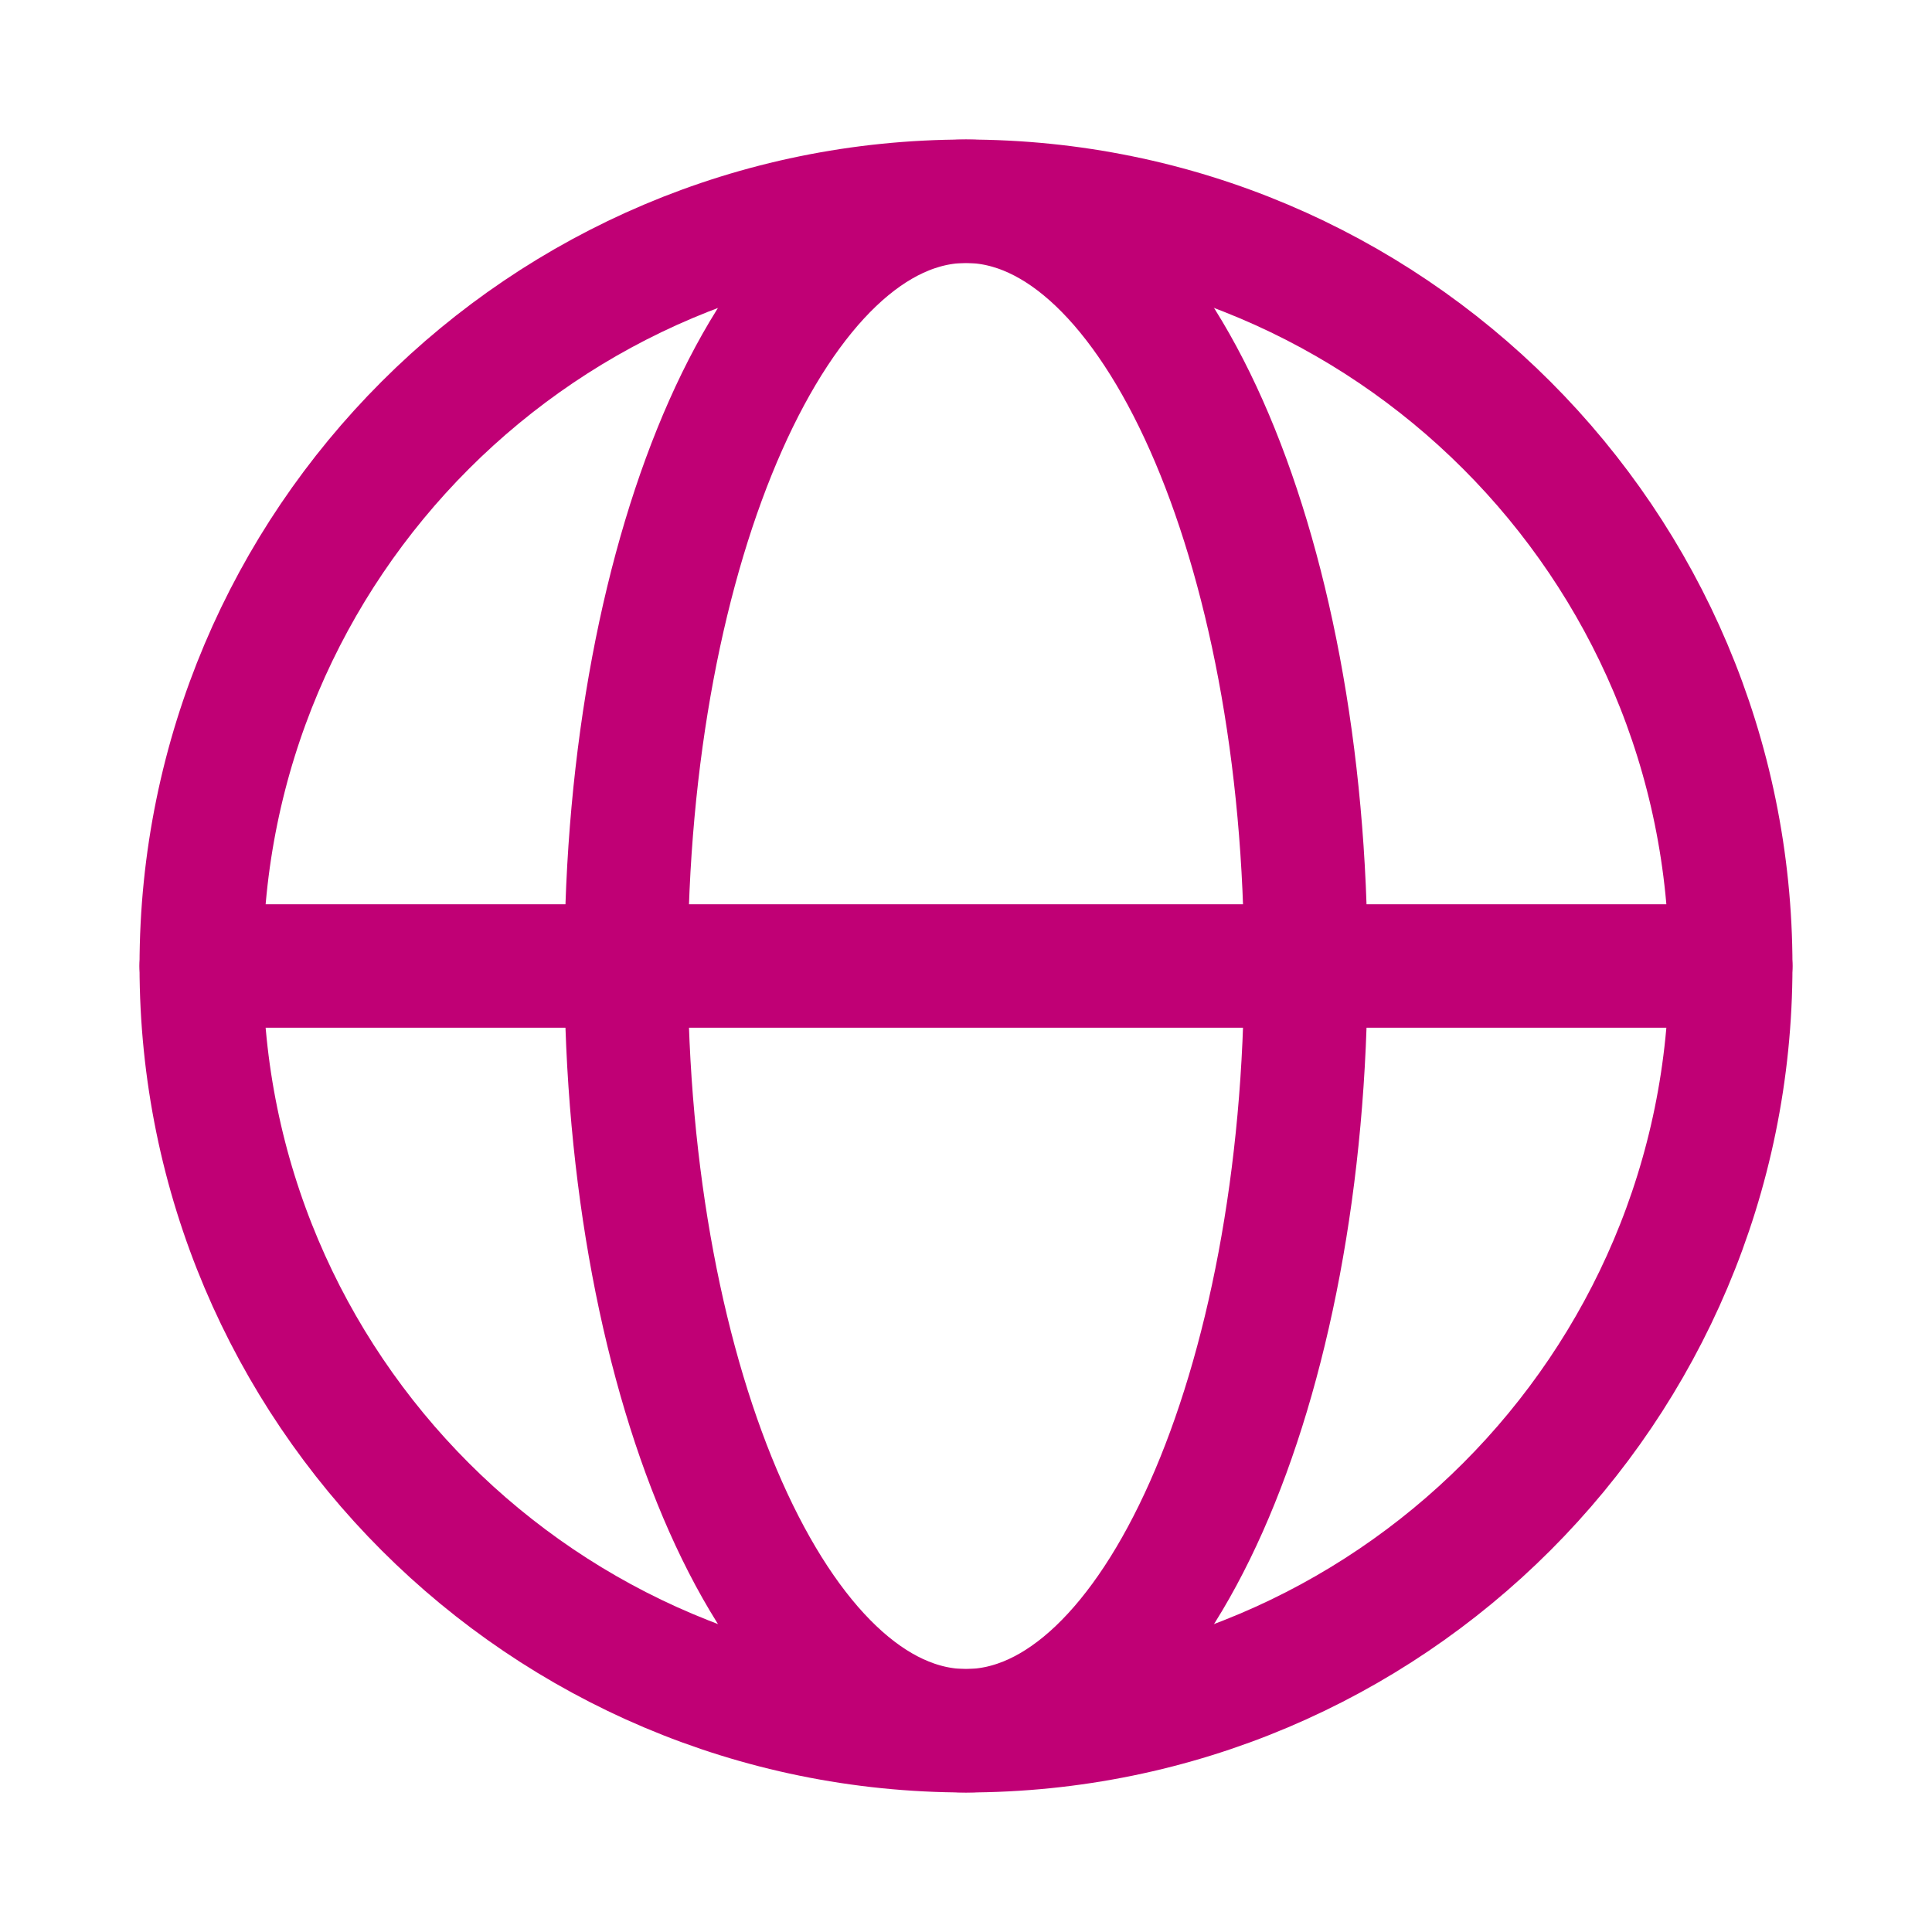 <svg width="36" height="36" viewBox="0 0 36 36" fill="none" xmlns="http://www.w3.org/2000/svg">
<path d="M18 32.25C25.87 32.25 32.25 25.87 32.25 18C32.25 10.13 25.87 3.75 18 3.75C10.13 3.75 3.75 10.13 3.75 18C3.75 25.87 10.13 32.25 18 32.25Z" stroke="#C00075" stroke-width="2.3" stroke-linecap="round" stroke-linejoin="round"/>
<path d="M18 32.25C21.498 32.25 24.333 25.87 24.333 18C24.333 10.13 21.498 3.75 18 3.75C14.502 3.75 11.667 10.13 11.667 18C11.667 25.87 14.502 32.25 18 32.25Z" stroke="#C00075" stroke-width="2.3" stroke-linecap="round" stroke-linejoin="round"/>
<path d="M3.75 18H32.25" stroke="#C00075" stroke-width="2.3" stroke-linecap="round" stroke-linejoin="round"/>
</svg>
